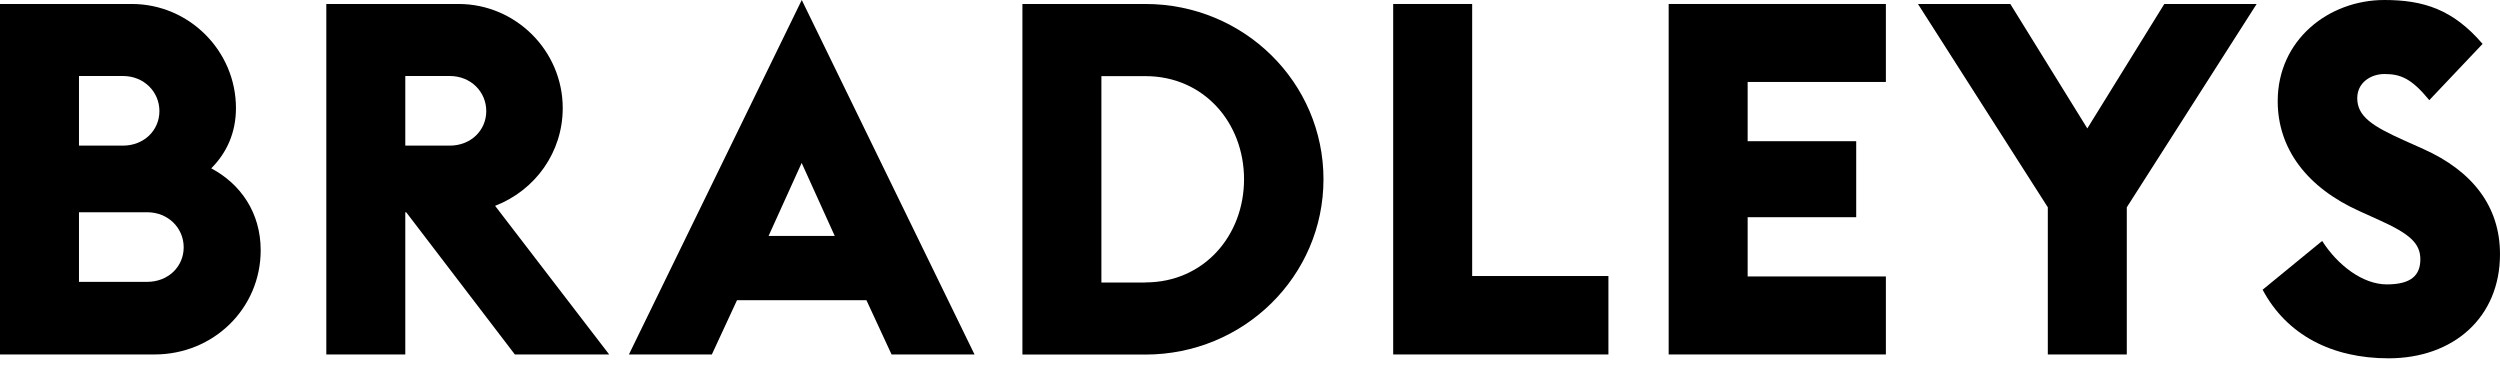 <svg xmlns="http://www.w3.org/2000/svg" width="120" height="18" viewBox="0 0 120 18" fill="none"><g clip-path="url(#clip0_16120_478)"><path d="M0 0.191H6.328C9.076 0.191 11.326 2.441 11.326 5.189C11.326 6.375 10.876 7.344 10.14 8.08C11.559 8.838 12.513 10.214 12.513 12.015C12.513 14.79 10.262 17.014 7.419 17.014H0V0.191ZM5.899 6.99C6.916 6.99 7.652 6.254 7.652 5.332C7.652 4.411 6.916 3.648 5.899 3.648H3.791V6.99H5.899ZM7.064 13.529C8.08 13.529 8.817 12.793 8.817 11.872C8.817 10.95 8.08 10.188 7.064 10.188H3.791V13.529H7.064Z" fill="black"></path><path d="M19.502 10.188H19.454V17.014H15.663V0.191H22.012C24.76 0.191 27.011 2.441 27.011 5.189C27.011 7.297 25.708 9.124 23.765 9.881L29.24 17.014H24.713L19.497 10.188H19.502ZM21.588 6.99C22.605 6.99 23.341 6.254 23.341 5.332C23.341 4.411 22.605 3.648 21.588 3.648H19.454V6.99H21.588Z" fill="black"></path><path d="M38.485 0L46.777 17.014H42.795L41.588 14.408H35.377L34.169 17.014H30.188L38.485 0ZM40.068 11.326L38.48 7.821L36.891 11.326H40.068Z" fill="black"></path><path d="M49.076 0.191H54.975C59.714 0.191 63.527 3.956 63.527 8.605C63.527 13.254 59.709 17.019 54.975 17.019H49.076V0.191ZM54.975 13.556C57.792 13.556 59.714 11.305 59.714 8.605C59.714 5.904 57.797 3.654 54.975 3.654H52.867V13.561H54.975V13.556Z" fill="black"></path><path d="M66.873 0.191H70.664V13.249H77.204V17.014H66.873V0.191Z" fill="black"></path><path d="M80.096 0.191H90.522V3.934H83.887V6.778H89.098V10.426H83.887V13.27H90.522V17.014H80.096V0.191Z" fill="black"></path><path d="M98.295 9.95L92.062 0.191H96.495L100.191 6.164L103.887 0.191H108.319L102.086 9.95V17.014H98.295V9.95Z" fill="black"></path><path d="M108.6 13.911L111.464 11.565C112.2 12.724 113.408 13.651 114.567 13.651C115.727 13.651 116.177 13.222 116.177 12.444C116.177 11.665 115.632 11.21 114.213 10.569L113.265 10.14C110.728 9.002 109.33 7.133 109.33 4.856C109.33 1.917 111.771 0 114.451 0C116.325 0 117.744 0.45 119.164 2.107L116.606 4.808C115.753 3.765 115.229 3.553 114.451 3.553C113.81 3.553 113.148 3.956 113.148 4.713C113.148 5.592 113.884 6.063 115.425 6.751L116.325 7.154C118.65 8.197 120 9.881 120 12.2C120 15.234 117.771 17.199 114.647 17.199C111.946 17.199 109.765 16.087 108.605 13.905" fill="black"></path></g><defs><clipPath id="clip0_16120_478"><rect width="120" height="17.204" fill="white"></rect></clipPath></defs></svg>